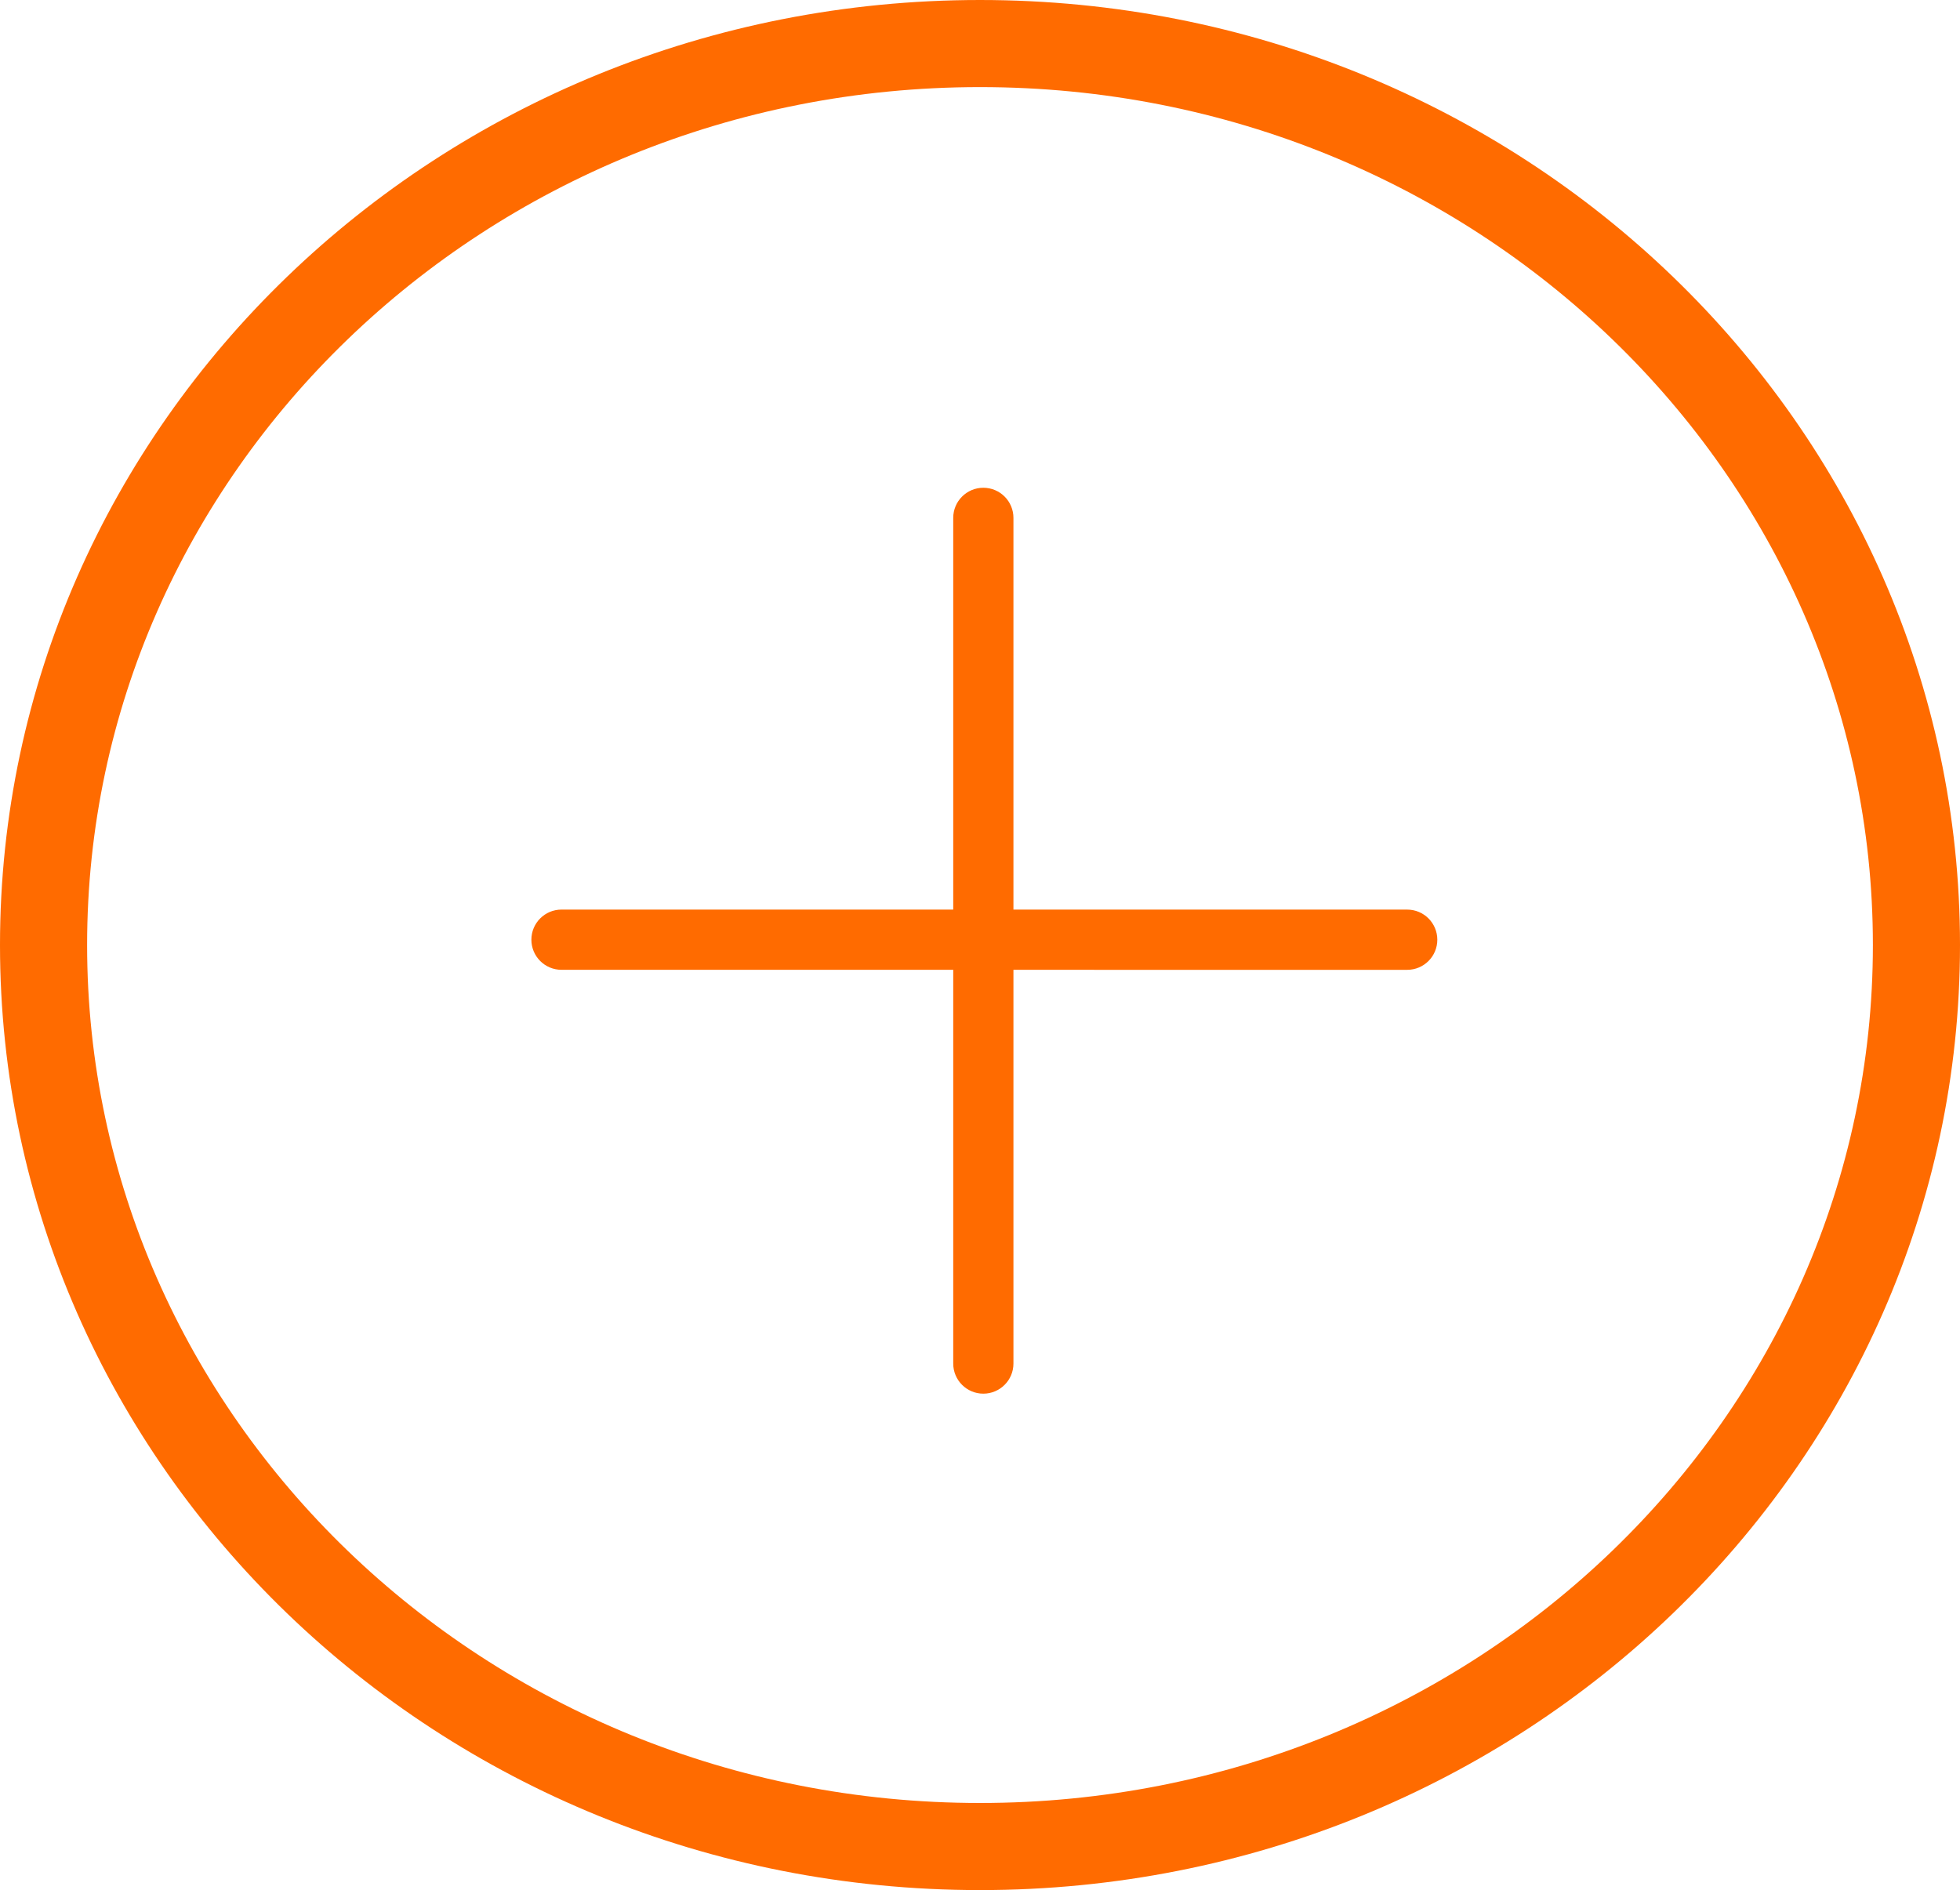 <?xml version="1.0" encoding="UTF-8"?> <svg xmlns="http://www.w3.org/2000/svg" width="225" height="217" viewBox="0 0 225 217" fill="none"> <path d="M220 108.5C220 165.492 172.043 212 112.5 212C52.957 212 5 165.492 5 108.5C5 51.508 52.957 5 112.5 5C172.043 5 220 51.508 220 108.5Z" stroke="#FF6B00" stroke-width="10"></path> <path d="M161.542 105.431L115.339 105.43V59.457C115.339 58.1 114.24 57 112.883 57C111.526 57 110.427 58.1 110.427 59.457V105.43L64.456 105.429C63.099 105.429 62 106.529 62 107.886C62 109.243 63.099 110.343 64.456 110.343L110.427 110.344V156.55C110.427 157.906 111.527 159.006 112.883 159.006C114.239 159.006 115.339 157.906 115.339 156.55V110.345L161.542 110.346C162.899 110.346 163.998 109.246 163.998 107.889C163.998 106.533 162.9 105.431 161.542 105.431Z" fill="#FF6B00" stroke="#FF6B00" stroke-width="2"></path> </svg> 